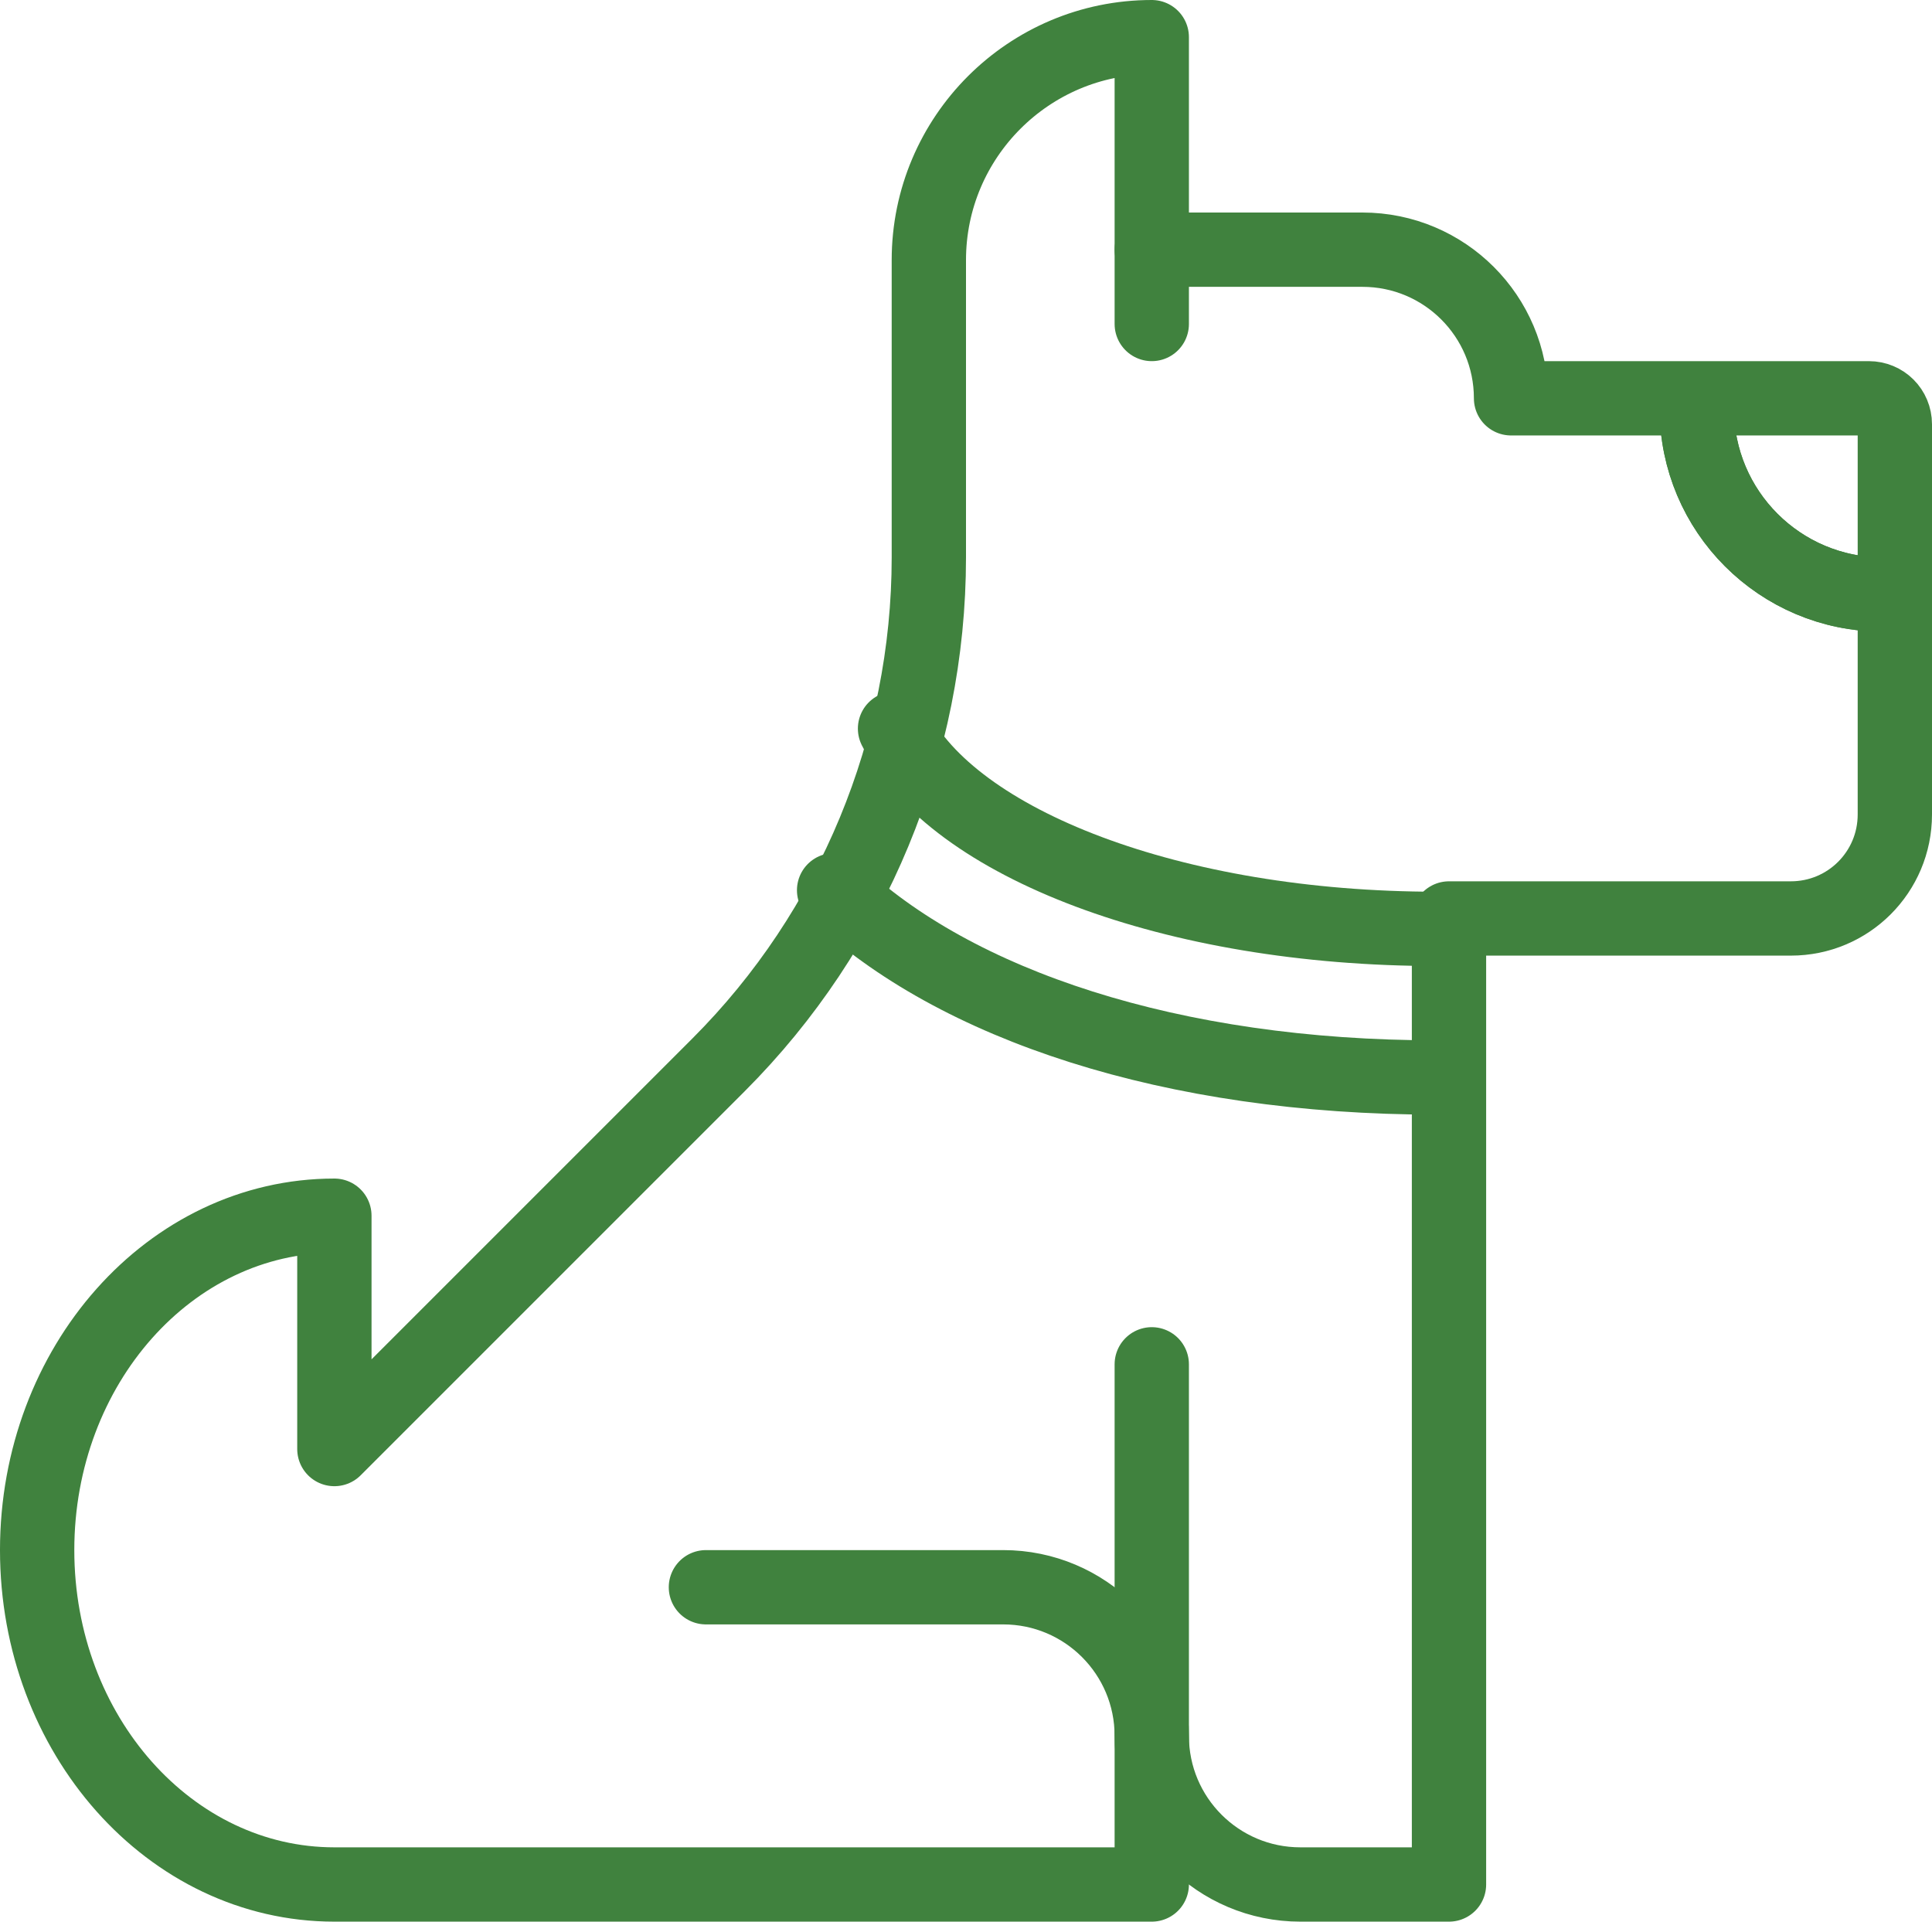 <?xml version="1.0" encoding="UTF-8"?>
<svg id="Layer_2" data-name="Layer 2" xmlns="http://www.w3.org/2000/svg" viewBox="0 0 52 51.72">
  <defs>
    <style>
      .cls-1 {
        stroke-linecap: round;
      }

      .cls-1, .cls-2 {
        fill: none;
        stroke: #40823e;
        stroke-linejoin: round;
        stroke-width: 2px;
      }
    </style>
  </defs>
  <g id="Layer_1-2" data-name="Layer 1">
    <g>
      <path class="cls-2" d="m50.67,16c-2.76,0-5-2.24-5-5"/>
      <path class="cls-1" d="m31,6.72h5.67c2.21,0,4,1.79,4,4h9.63c.39,0,.7.31.7.7v10.5c0,1.55-1.25,2.8-2.8,2.8h-9.2v26h-4c-2.21,0-4-1.79-4-4v-10"/>
      <path class="cls-1" d="m31,8.72V1h0c-3.31,0-6,2.69-6,6v8c0,5.11-2.04,10.04-5.66,13.66l-10.34,10.34v-6.28c-4.42,0-8,4.03-8,9s3.58,9,8,9h22v-4c0-2.21-1.79-4-4-4h-8"/>
      <path class="cls-2" d="m50.67,16c-2.76,0-5-2.24-5-5"/>
      <path class="cls-1" d="m22.45,23.96c3.25,3.09,9.09,5.04,16.22,5.04"/>
      <path class="cls-1" d="m38.67,25c-7.1,0-13.02-2.3-14.58-5.39"/>
    </g>
  </g>
</svg>